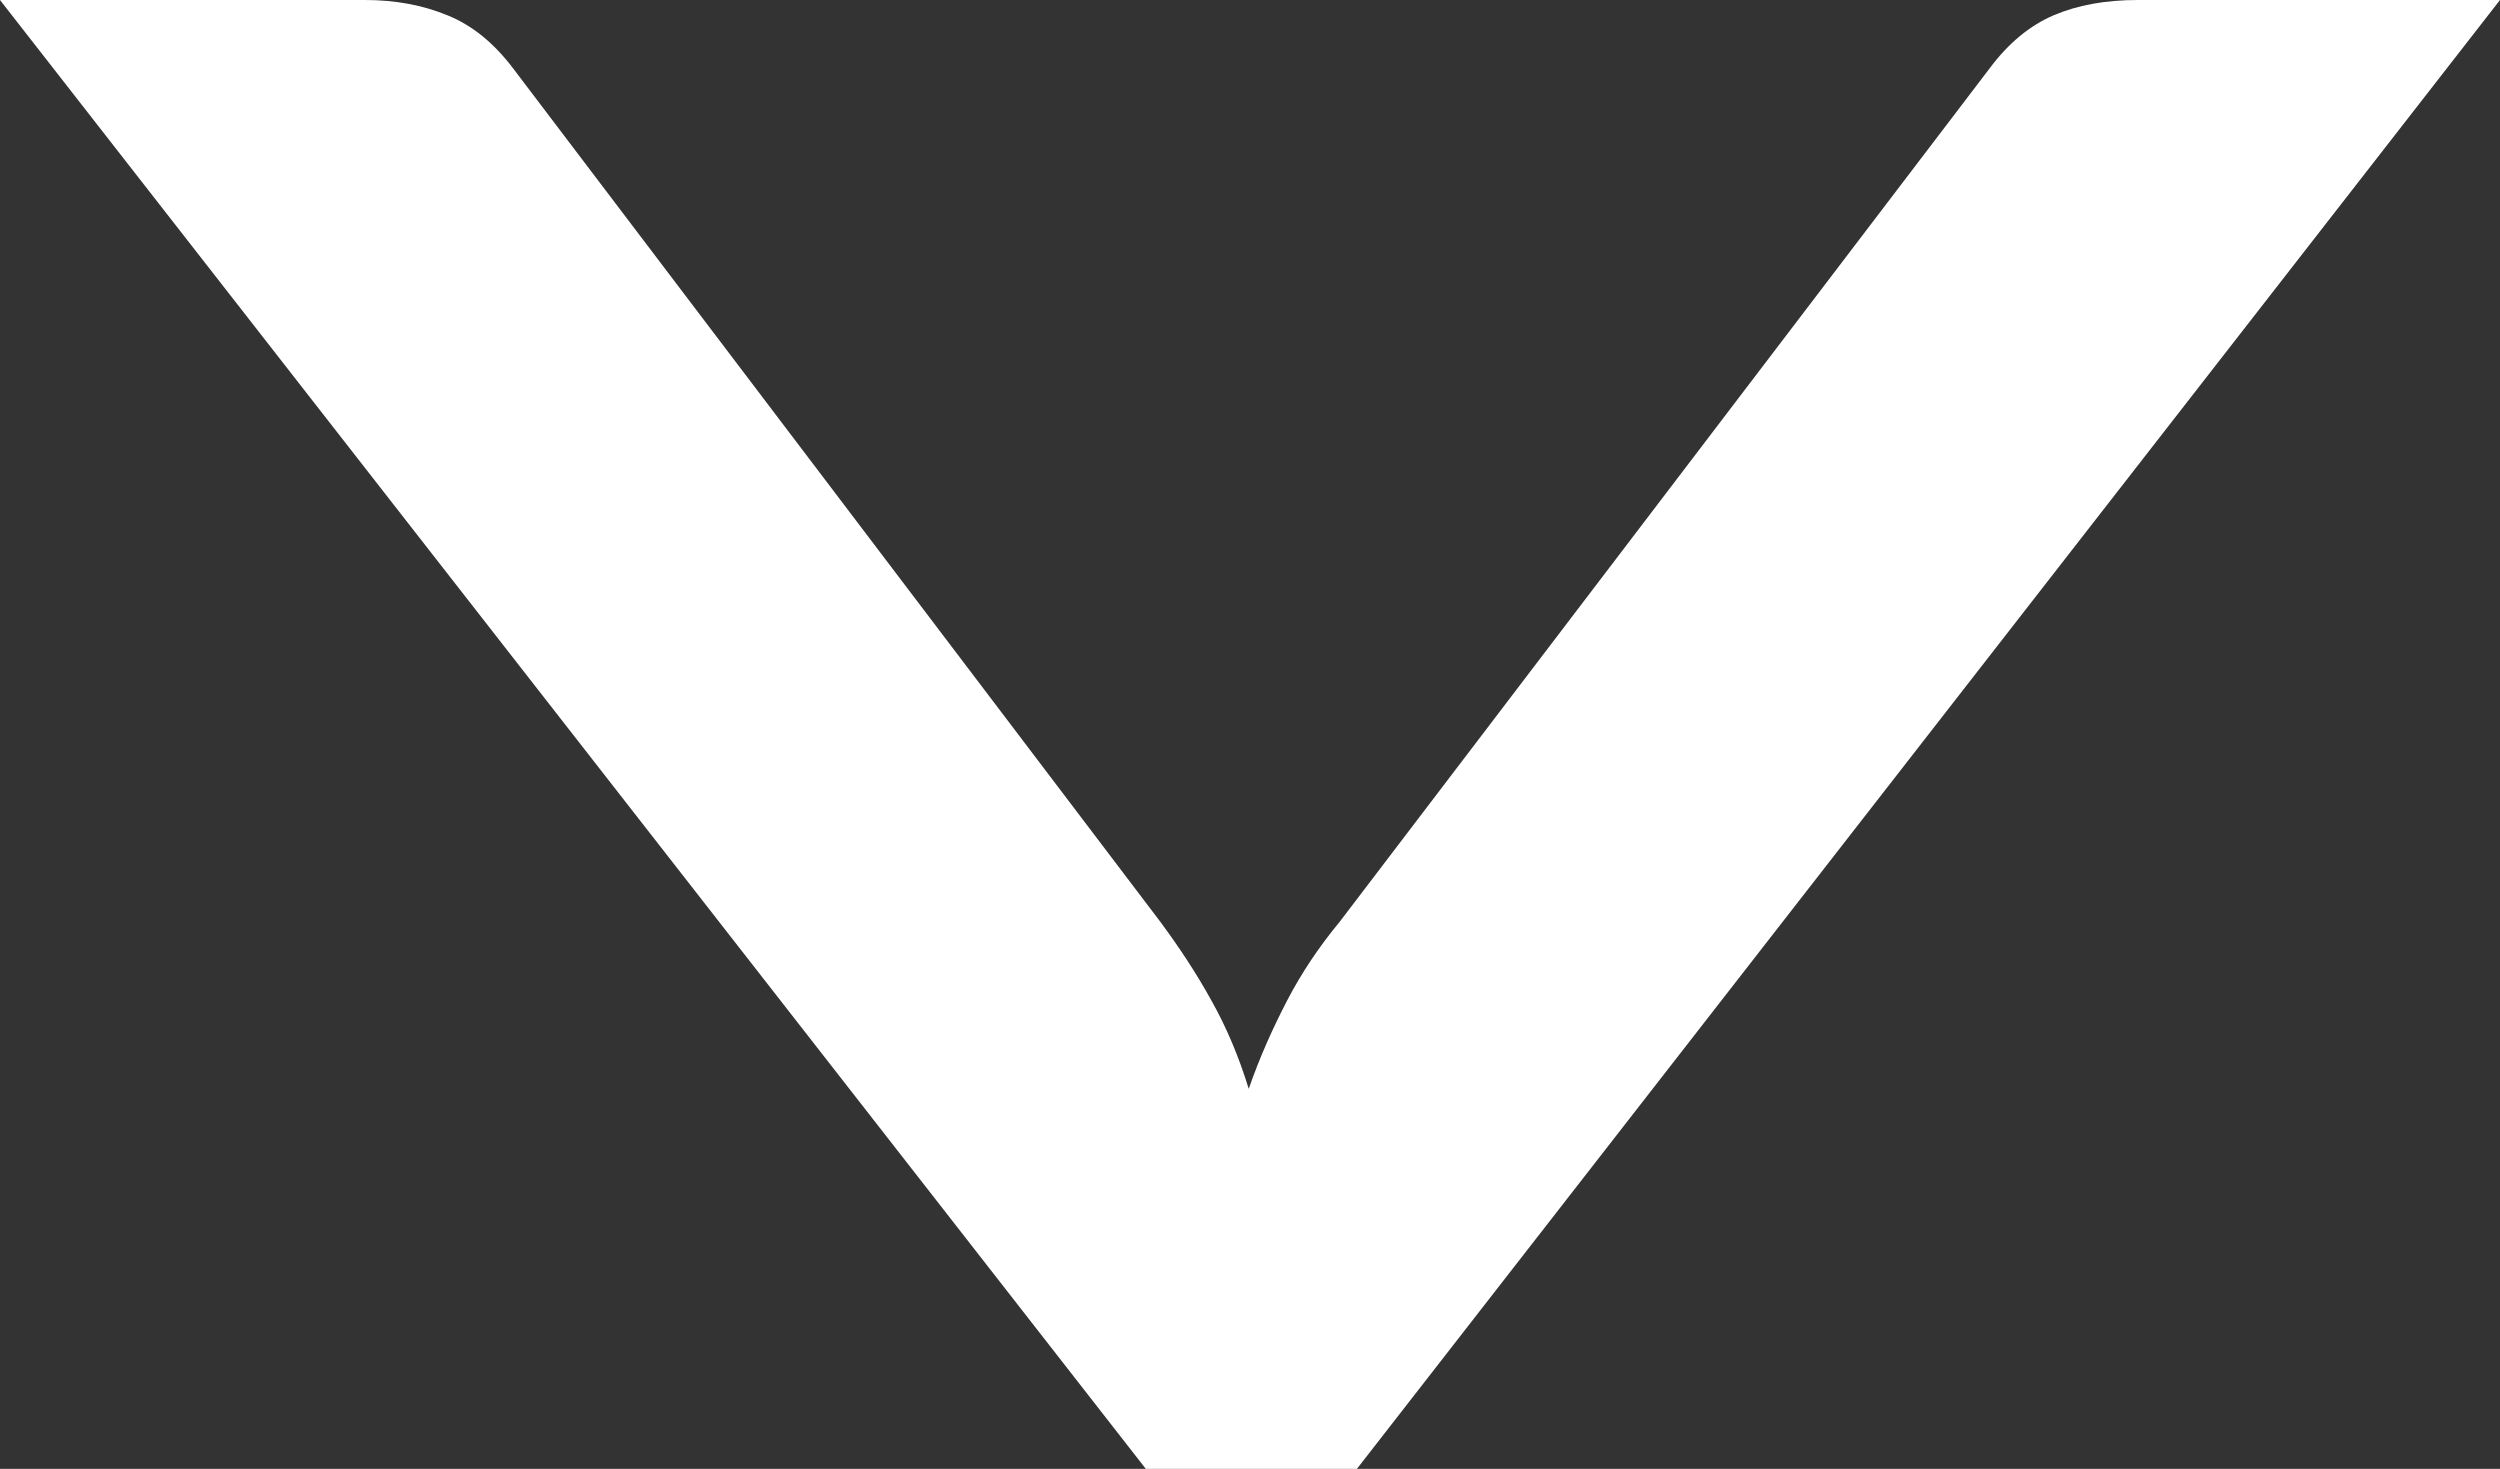 <?xml version="1.0" encoding="UTF-8" standalone="no"?>
<!-- Generator: Adobe Illustrator 16.0.4, SVG Export Plug-In . SVG Version: 6.00 Build 0)  -->

<svg
   xmlns:dc="http://purl.org/dc/elements/1.1/"
   xmlns:cc="http://creativecommons.org/ns#"
   xmlns:rdf="http://www.w3.org/1999/02/22-rdf-syntax-ns#"
   xmlns:svg="http://www.w3.org/2000/svg"
   xmlns="http://www.w3.org/2000/svg"
   xmlns:sodipodi="http://sodipodi.sourceforge.net/DTD/sodipodi-0.dtd"
   xmlns:inkscape="http://www.inkscape.org/namespaces/inkscape"
   version="1.1"
   id="Layer_1"
   x="0px"
   y="0px"
   width="13.728px"
   height="8.066px"
   viewBox="0 0 13.728 8.066"
   enable-background="new 0 0 13.728 8.066"
   xml:space="preserve"
   inkscape:version="0.48.4 r9939"
   sodipodi:docname="A-Z arrow icon.svg"><rect x="0" y="0" width="13.728" height="8.066" fill="#333333" stroke="none"/><defs
   id="defs9" /><sodipodi:namedview
   pagecolor="#ffffff"
   bordercolor="#666666"
   borderopacity="1"
   objecttolerance="10"
   gridtolerance="10"
   guidetolerance="10"
   inkscape:pageopacity="0"
   inkscape:pageshadow="2"
   inkscape:window-width="1378"
   inkscape:window-height="877"
   id="namedview7"
   showgrid="false"
   inkscape:zoom="64.152646"
   inkscape:cx="6.8639998"
   inkscape:cy="4.033"
   inkscape:window-x="54"
   inkscape:window-y="-8"
   inkscape:window-maximized="1"
   inkscape:current-layer="Layer_1" />
<g
   id="g3"
   style="fill:#ffffff">
	<path
   fill="#010101"
   d="M0,0h2.004C2.17,0,2.321,0.028,2.457,0.084c0.136,0.055,0.255,0.152,0.361,0.292l3.553,4.685   C6.474,5.2,6.57,5.345,6.652,5.494c0.084,0.149,0.152,0.312,0.205,0.485C6.917,5.806,6.99,5.644,7.068,5.494S7.242,5.2,7.357,5.061   l3.568-4.685c0.104-0.14,0.223-0.237,0.352-0.292C11.408,0.028,11.562,0,11.74,0h1.988L7.451,8.066H6.292L0,0z"
   id="path5"
   style="fill:#ffffff" />
</g>
</svg>